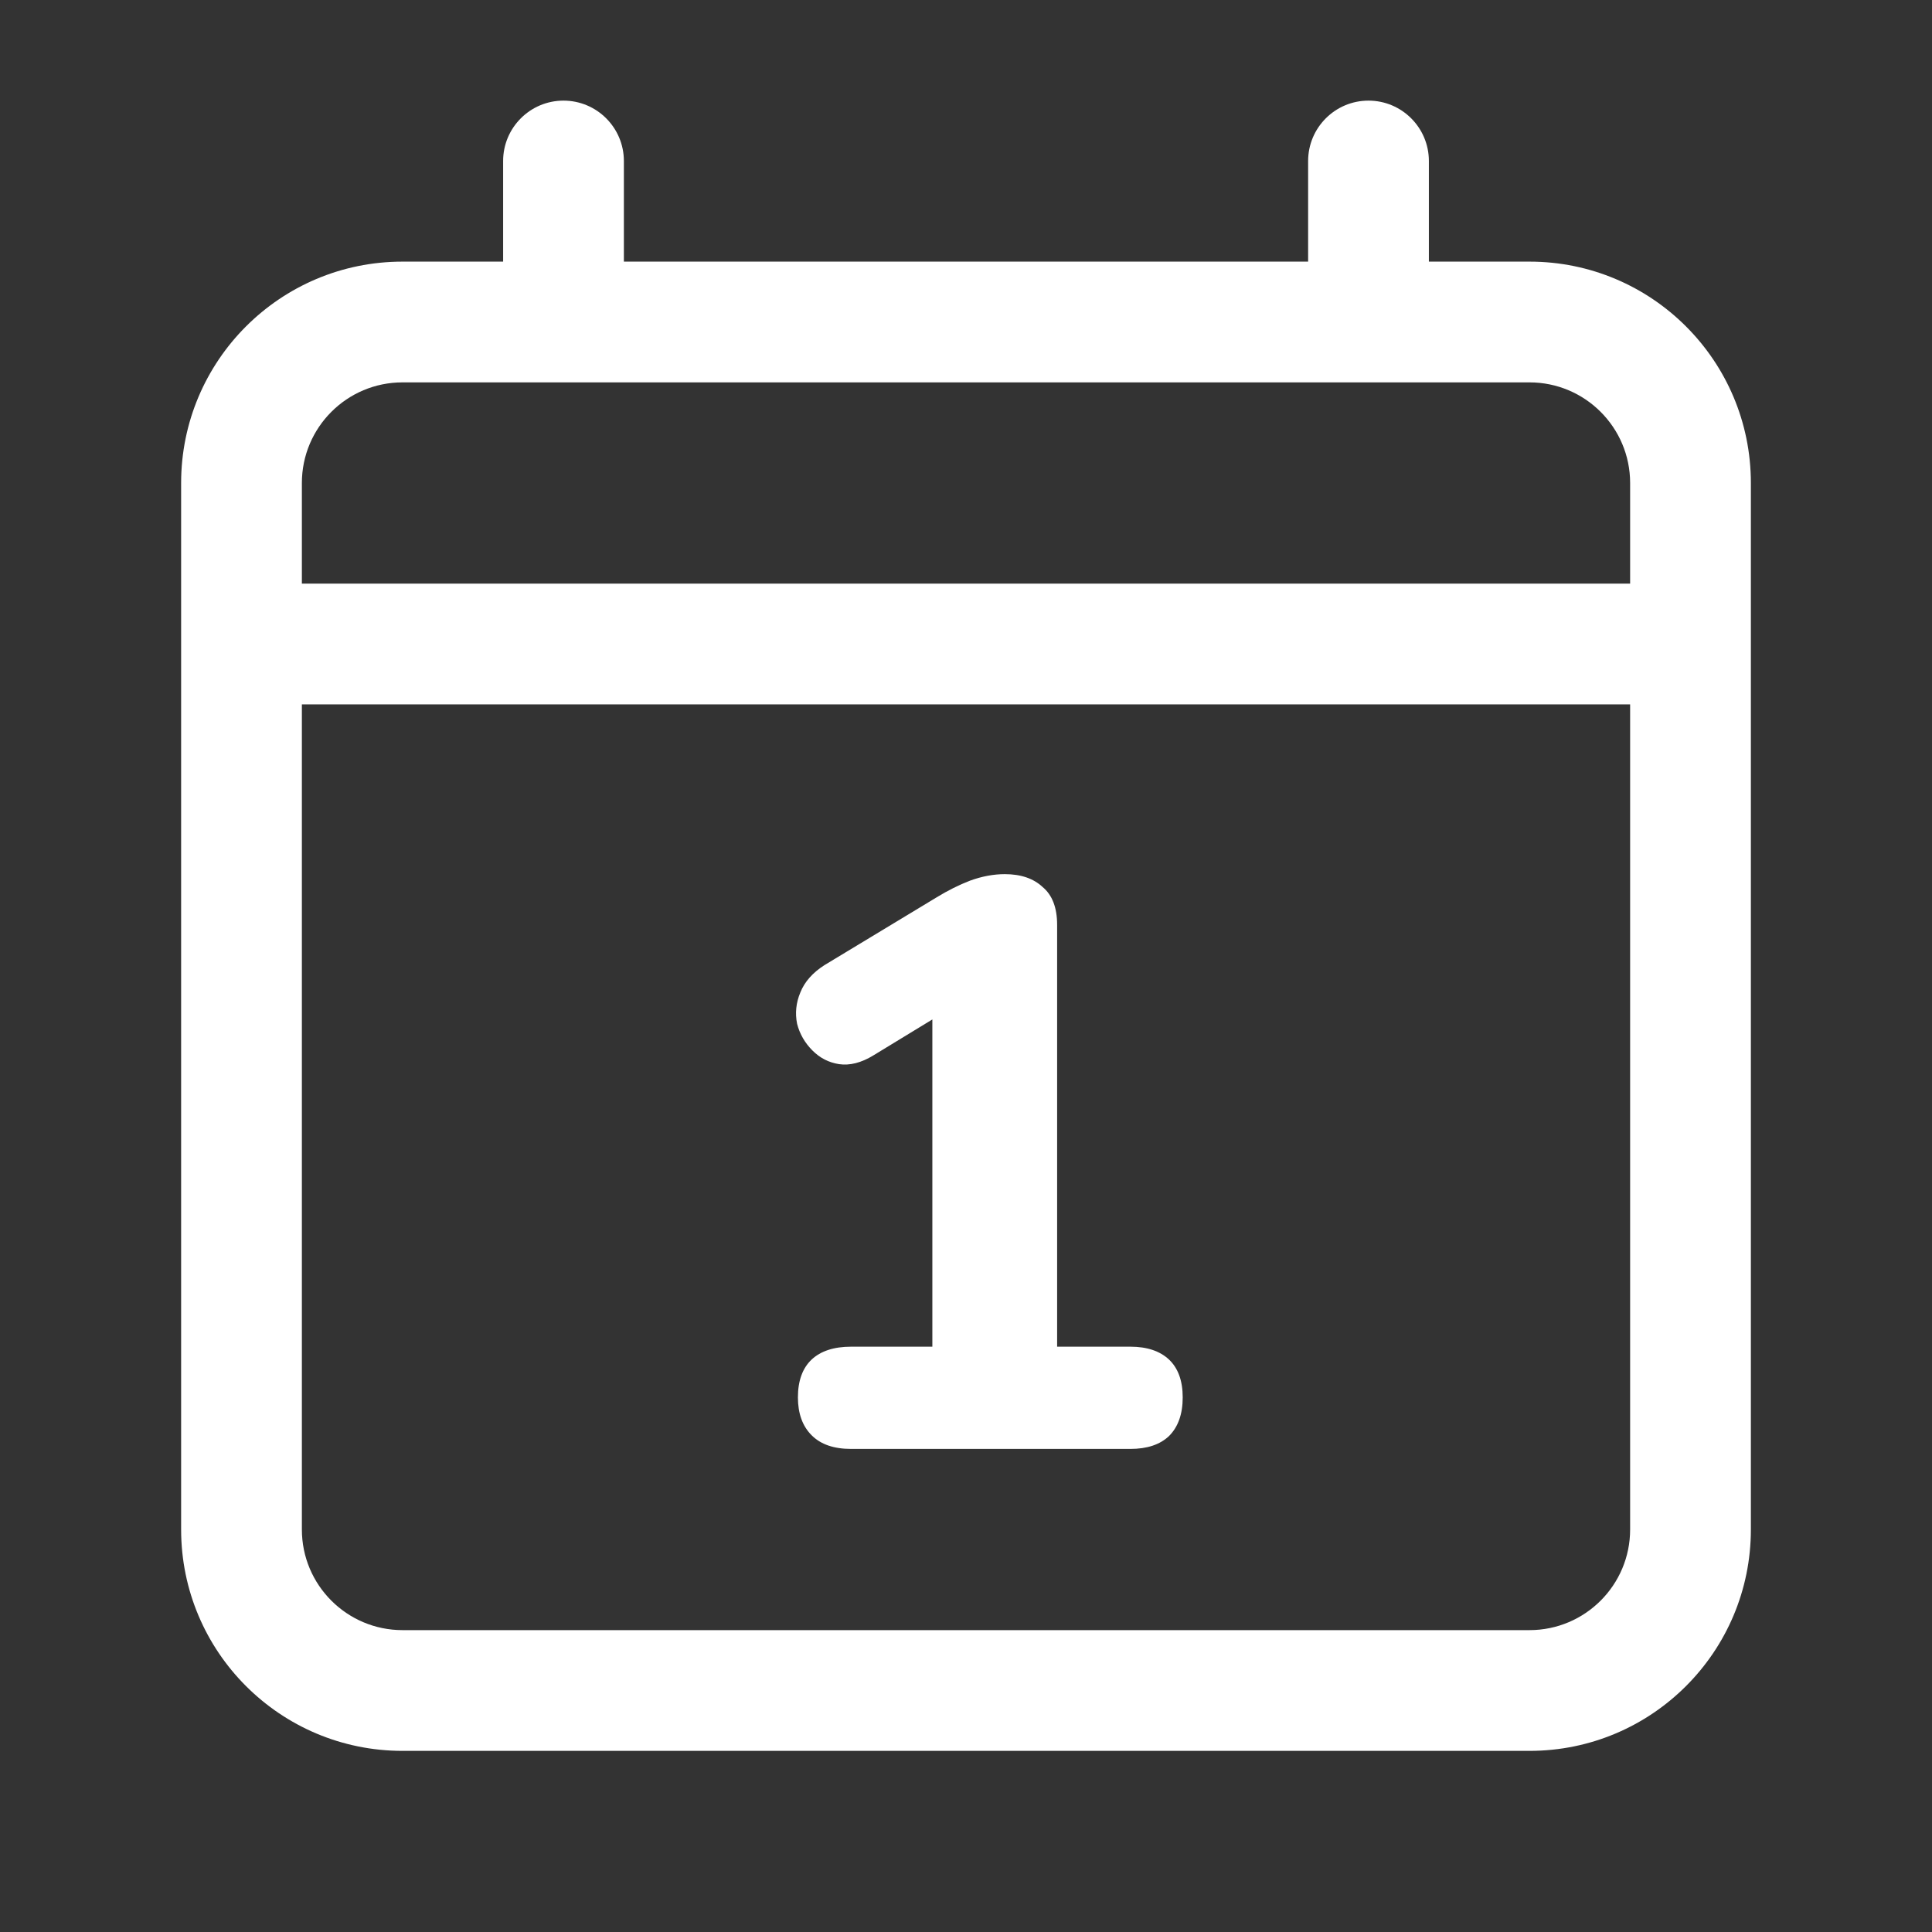 <svg width="24" height="24" viewBox="0 0 24 24" fill="none" xmlns="http://www.w3.org/2000/svg">
<rect x="0" y="0" width="24" height="24" fill="#333333" stroke="none"/>
<path fill-rule="evenodd" clip-rule="evenodd" d="M7.75 2C7.75 1.586 7.414 1.25 7 1.25C6.586 1.25 6.25 1.586 6.25 2V3.25H5C3.481 3.25 2.25 4.481 2.25 6V19C2.25 20.519 3.481 21.75 5 21.75H19C20.519 21.75 21.75 20.519 21.75 19V6C21.75 4.481 20.519 3.25 19 3.25H17.75V2C17.75 1.586 17.414 1.25 17 1.25C16.586 1.25 16.25 1.586 16.25 2V3.25H7.75V2ZM3.75 6C3.75 5.31 4.31 4.75 5 4.75H19C19.69 4.75 20.25 5.31 20.25 6V7.25H3.75V6ZM3.75 8.75H20.25V19C20.25 19.69 19.69 20.25 19 20.25H5C4.31 20.25 3.75 19.69 3.75 19V8.75ZM10.082 17.829C10.195 17.943 10.359 17.999 10.572 17.999H14.042C14.249 17.999 14.409 17.946 14.522 17.839C14.635 17.726 14.692 17.566 14.692 17.359C14.692 17.153 14.635 16.996 14.522 16.889C14.409 16.783 14.249 16.729 14.042 16.729H13.132V11.489C13.132 11.276 13.072 11.119 12.952 11.019C12.839 10.913 12.682 10.859 12.482 10.859C12.342 10.859 12.199 10.886 12.052 10.939C11.912 10.993 11.772 11.063 11.632 11.149L10.242 11.989C10.095 12.083 9.995 12.196 9.942 12.329C9.889 12.456 9.875 12.586 9.902 12.719C9.935 12.846 9.999 12.956 10.092 13.049C10.185 13.143 10.295 13.199 10.422 13.219C10.555 13.239 10.699 13.203 10.852 13.109L11.582 12.664V16.729H10.572C10.359 16.729 10.195 16.783 10.082 16.889C9.969 16.996 9.912 17.153 9.912 17.359C9.912 17.559 9.969 17.716 10.082 17.829Z" fill="white"/>
</svg>
